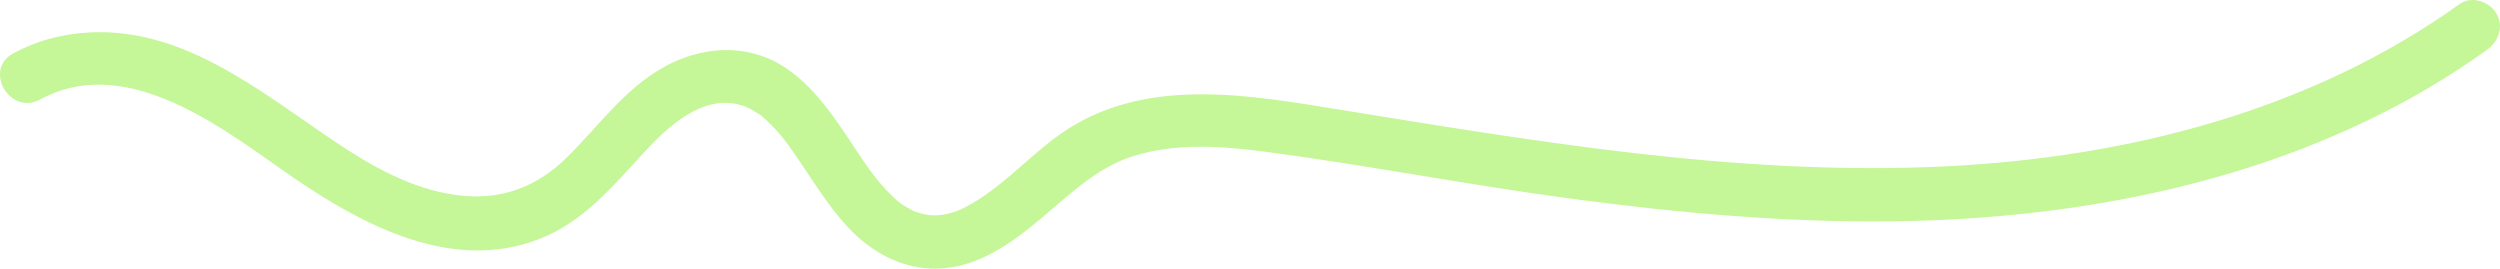 <?xml version="1.0" encoding="UTF-8"?><svg id="Layer_2" xmlns="http://www.w3.org/2000/svg" viewBox="0 0 1640 176.23"><defs><style>.cls-1{fill:#c5f697;}</style></defs><g id="Layer_1-2"><path class="cls-1" d="M26.31,65.25c54.14-29.58,114.51,14.9,157.17,45.02,48.11,33.97,110.16,70.21,170.72,46.35,28.87-11.38,47.78-34.43,68.24-56.59,15.41-16.7,38.28-38.27,63.2-31.19,1.05.3,2.07.65,3.11.99,2.64.86-2.22-1.08.3.05,1.95.87,3.83,1.89,5.66,2.99,4.96,2.97,4.14,2.37,8.67,6.62,7.76,7.28,11.89,12.93,17.04,20.29,11.68,16.66,22.02,34.48,35.96,49.43,15.02,16.11,35.2,27.28,57.67,27.02,26.9-.32,49.07-16.33,68.85-32.88,18.84-15.76,36.58-33.48,60.6-40.98,27.61-8.62,57.39-6.67,85.69-2.95,68.04,8.94,135.48,22.18,203.54,31.18,69.45,9.19,139.45,15.49,209.57,14.58,121.52-1.58,246.13-25.6,351.75-88.05,12.8-7.57,25.23-15.73,37.32-24.39,7.67-5.5,11.36-15.25,6.28-23.94-4.43-7.58-16.22-11.81-23.94-6.28-97.85,70.1-217.67,100.63-336.62,106.57-138.05,6.9-274.98-17.26-410.7-39.17-59.62-9.62-123.54-17.96-174.93,21.03-19.44,14.75-36.42,33.64-58.16,44.97-7.89,4.11-17.25,6.45-25.68,4.89-2.16-.4-4.29-1-6.37-1.7-1.02-.34-2.05-.7-3.04-1.12.73.31,2.7,1.32-.2-.24-1.89-1.01-3.74-2.05-5.54-3.22-.9-.59-1.78-1.2-2.65-1.83,2,1.44-.06-.03-.92-.78-14.97-13.15-22.6-26.78-34.2-43.91-11.46-16.93-23.95-34.05-41.64-44.96-24-14.81-52.89-12.58-77.06.67-26.44,14.5-43.37,39.24-64.44,59.87-19.98,19.56-43.92,28.16-71.88,24.42-29.51-3.95-55.71-18.81-80.03-35.14C169.57,59.25,117.66,15.41,52.99,21.72c-15.74,1.53-30.42,5.71-44.34,13.32-19.77,10.8-2.13,41.03,17.66,30.22h0Z"/></g></svg>